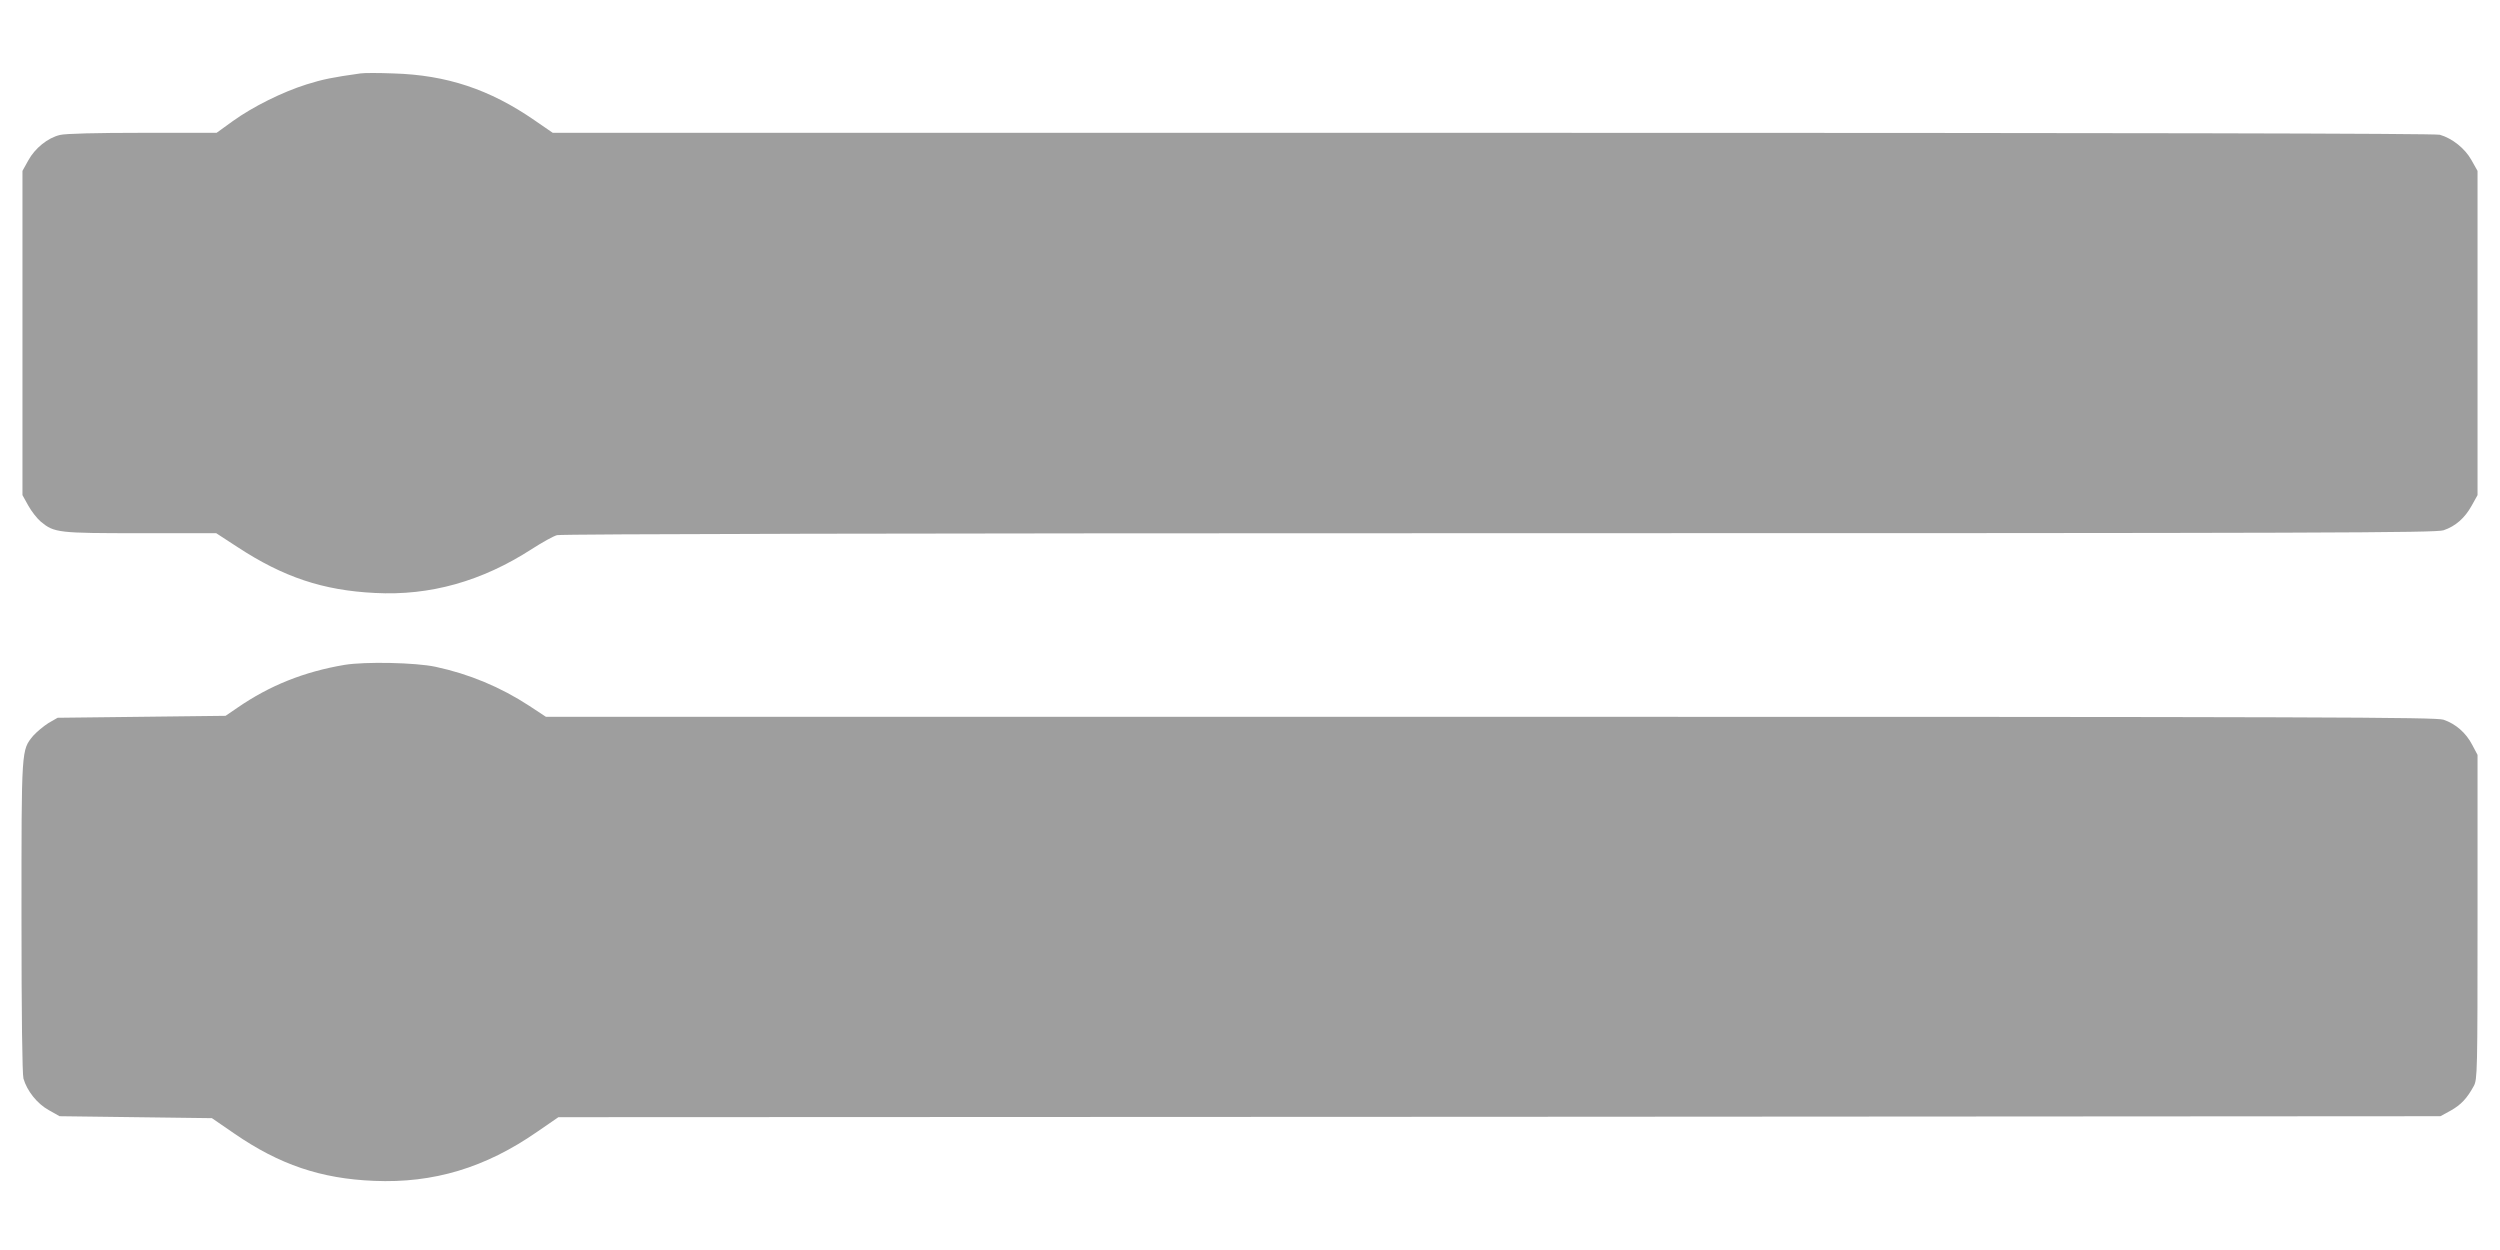 <?xml version="1.0" standalone="no"?>
<!DOCTYPE svg PUBLIC "-//W3C//DTD SVG 20010904//EN"
 "http://www.w3.org/TR/2001/REC-SVG-20010904/DTD/svg10.dtd">
<svg version="1.0" xmlns="http://www.w3.org/2000/svg"
 width="1280pt" height="640pt" viewBox="0 0 1280 640"
 preserveAspectRatio="xMidYMid meet">
<g transform="translate(0,640) scale(0.1,-0.1)"
fill="#9e9e9e" stroke="none">
<path d="M1845 6024 c-143 -20 -192 -30 -275 -56 -124 -39 -275 -114 -378
-188 l-83 -60 -380 0 c-234 0 -396 -4 -422 -11 -63 -15 -128 -68 -162 -130
l-30 -54 0 -830 0 -830 30 -54 c16 -29 45 -66 64 -82 69 -57 88 -59 511 -59
l387 0 109 -71 c235 -154 438 -222 704 -235 282 -15 548 60 803 225 53 34 110
66 129 71 21 6 1805 10 4824 10 4271 0 4795 2 4835 15 62 21 109 63 144 126
l30 54 0 830 0 830 -31 55 c-33 60 -99 112 -162 130 -25 7 -1605 10 -4850 10
l-4812 0 -93 64 c-230 159 -451 232 -722 240 -77 3 -153 3 -170 0z"/>
<path d="M1765 2996 c-208 -35 -385 -106 -550 -220 l-60 -41 -430 -5 -430 -5
-47 -27 c-25 -16 -60 -45 -78 -65 -61 -75 -60 -58 -60 -927 0 -508 4 -804 10
-828 18 -63 70 -129 130 -162 l55 -31 390 -5 390 -5 115 -79 c231 -159 443
-231 715 -242 304 -13 570 67 835 251 l109 75 4818 2 4818 3 53 29 c53 30 83
62 118 126 18 34 19 69 19 865 l0 830 -27 51 c-32 62 -85 108 -147 129 -40 13
-569 15 -4881 15 l-4835 0 -85 56 c-147 96 -307 163 -480 200 -102 22 -361 27
-465 10z"/>
</g>
</svg>
